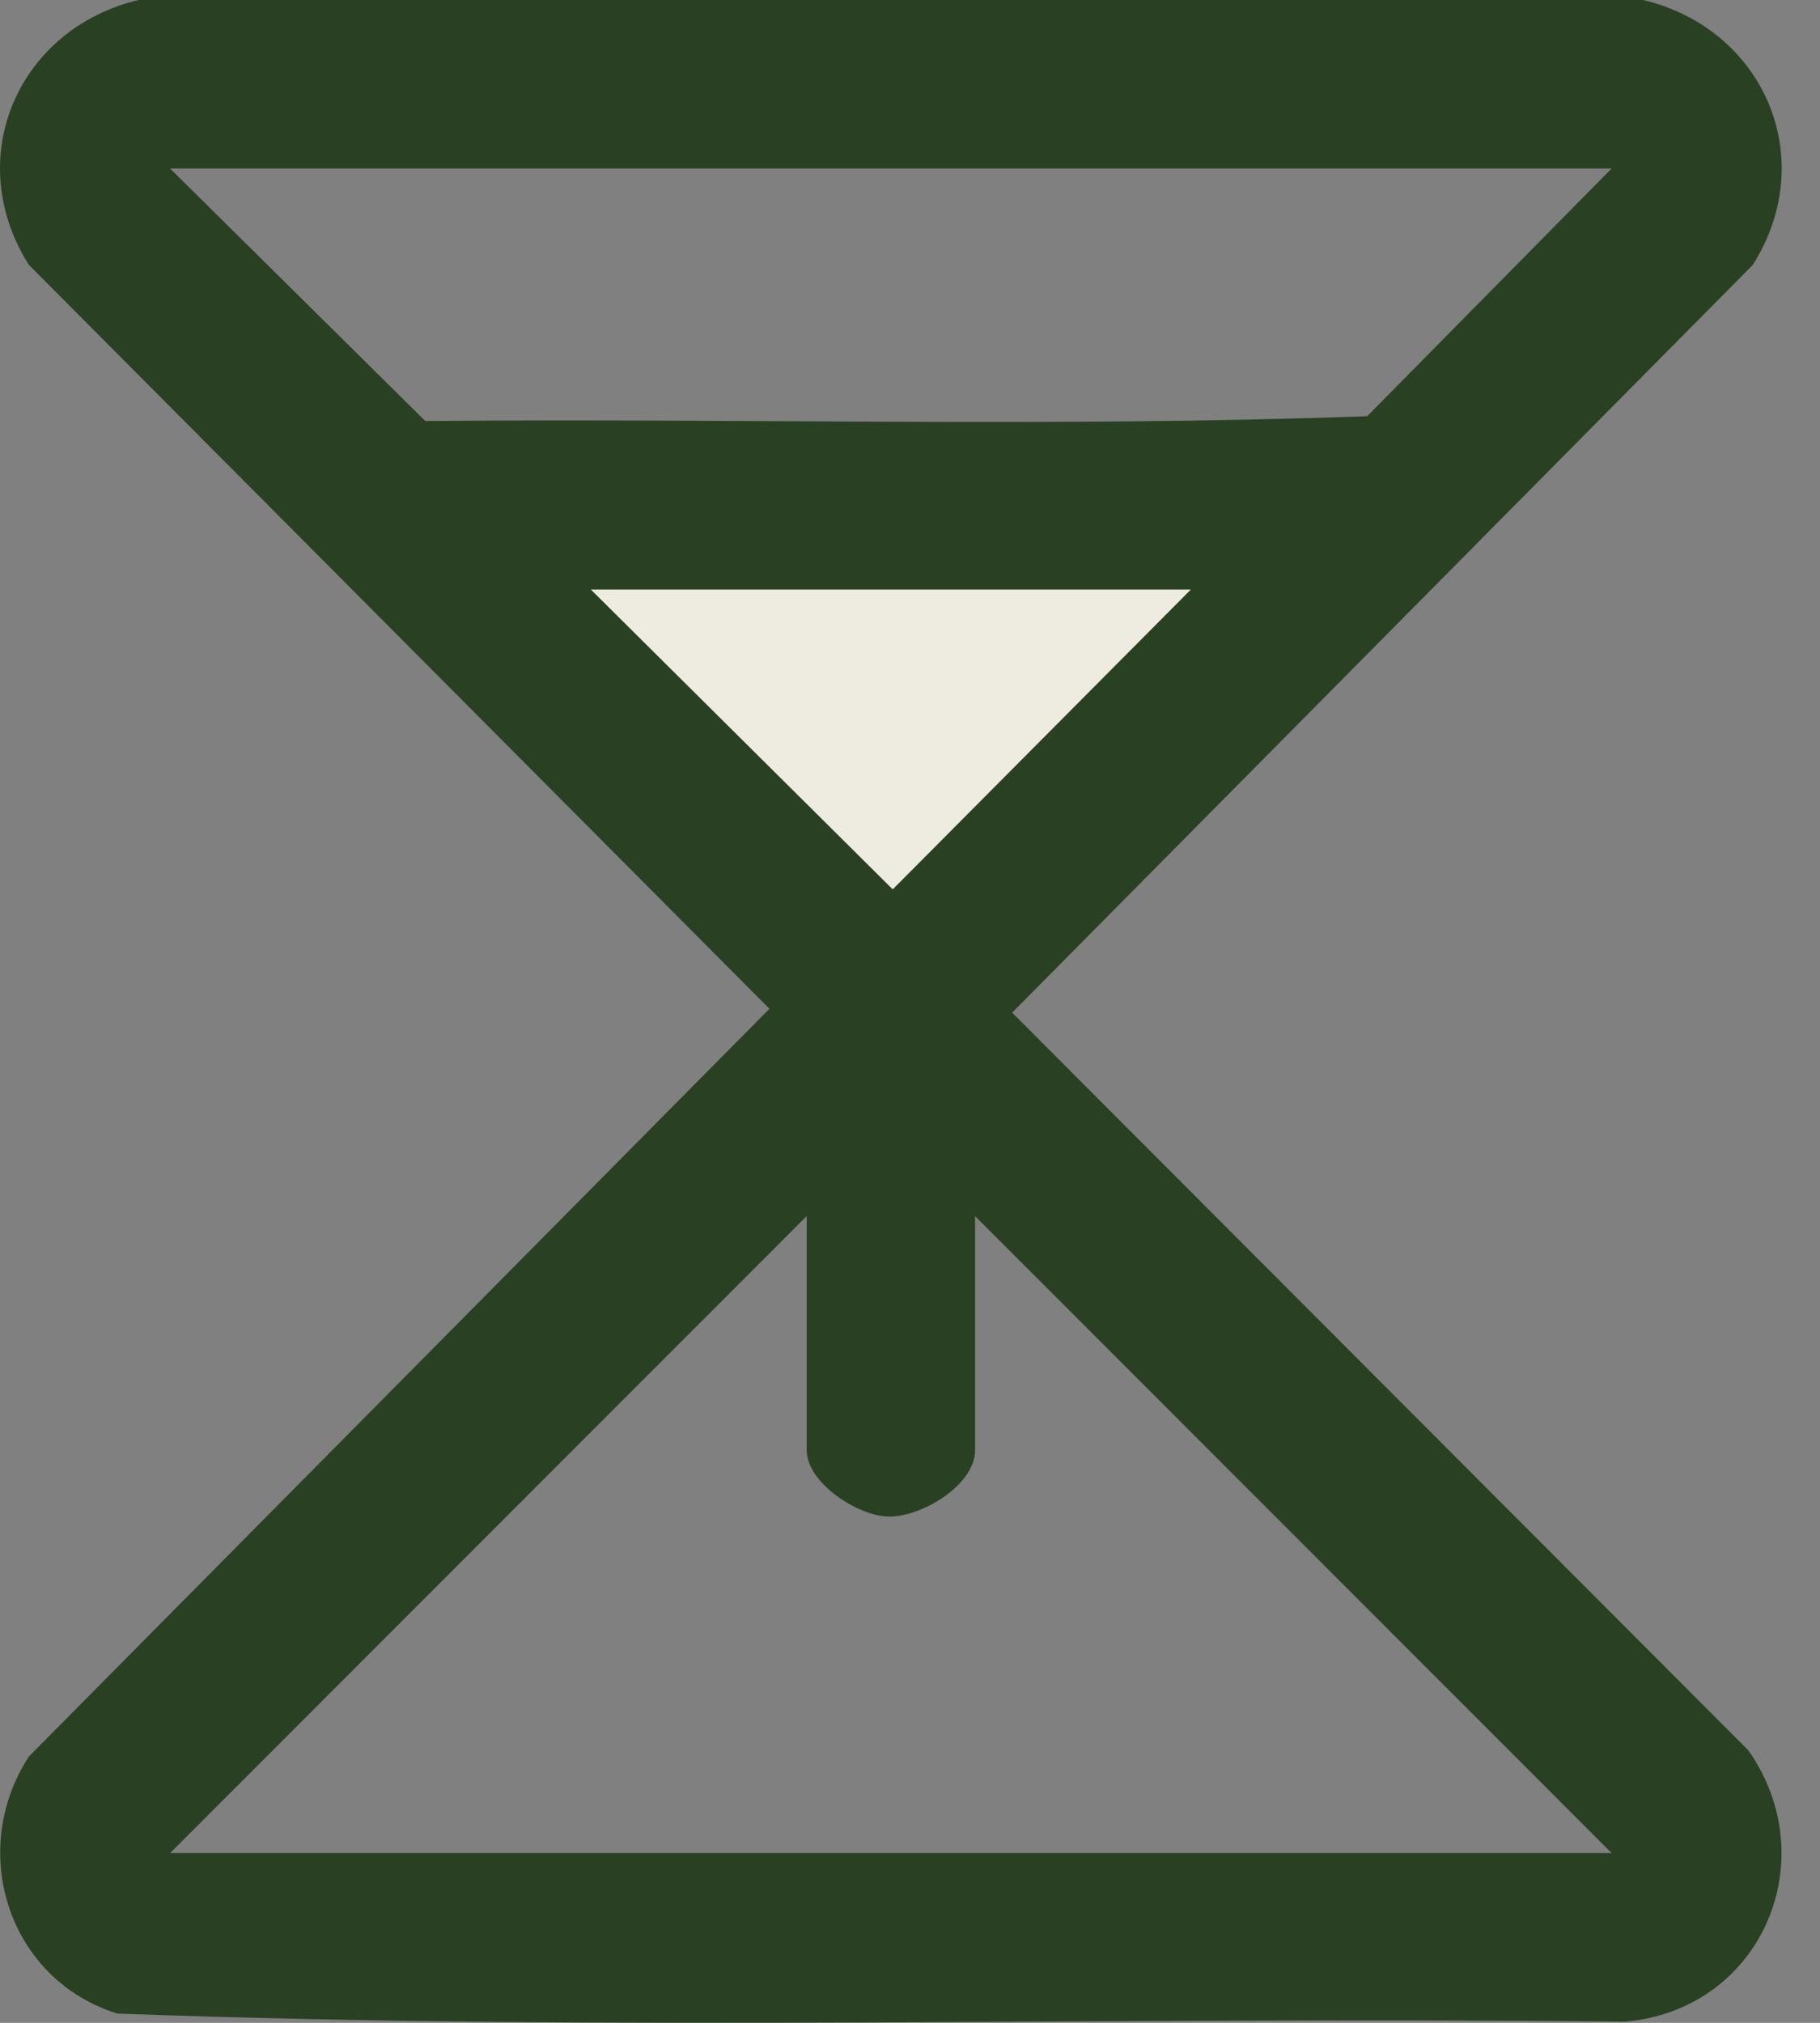 <svg width="36" height="40" viewBox="0 0 36 40" fill="none" xmlns="http://www.w3.org/2000/svg">
<rect x="0" y="0" width="36" height="40" fill="#808080" stroke="none"/>
<path d="M32.502 0C34.887 0.569 36.006 3.128 34.67 5.239L20.021 20.024L34.583 34.612C36.112 36.792 34.832 39.745 32.142 39.977C22.209 39.865 12.228 40.182 2.323 39.817C0.169 39.148 -0.647 36.607 0.572 34.733L15.22 19.948L0.572 5.239C-0.764 3.128 0.355 0.569 2.74 0H32.502ZM31.878 3.332H3.364L8.413 8.326C14.618 8.266 20.864 8.456 27.044 8.23L31.878 3.332ZM23.553 11.659H11.69L17.659 17.585L23.552 11.659H23.553ZM19.287 24.047V28.679C19.287 29.364 18.226 30.004 17.57 29.989C16.953 29.974 15.957 29.314 15.957 28.679V24.047L3.365 36.643H31.879L19.287 24.047Z" fill="#294023"/>
<path d="M23.553 11.659L17.658 17.585L11.69 11.659H23.553Z" fill="#EEECE0"/>
</svg>
